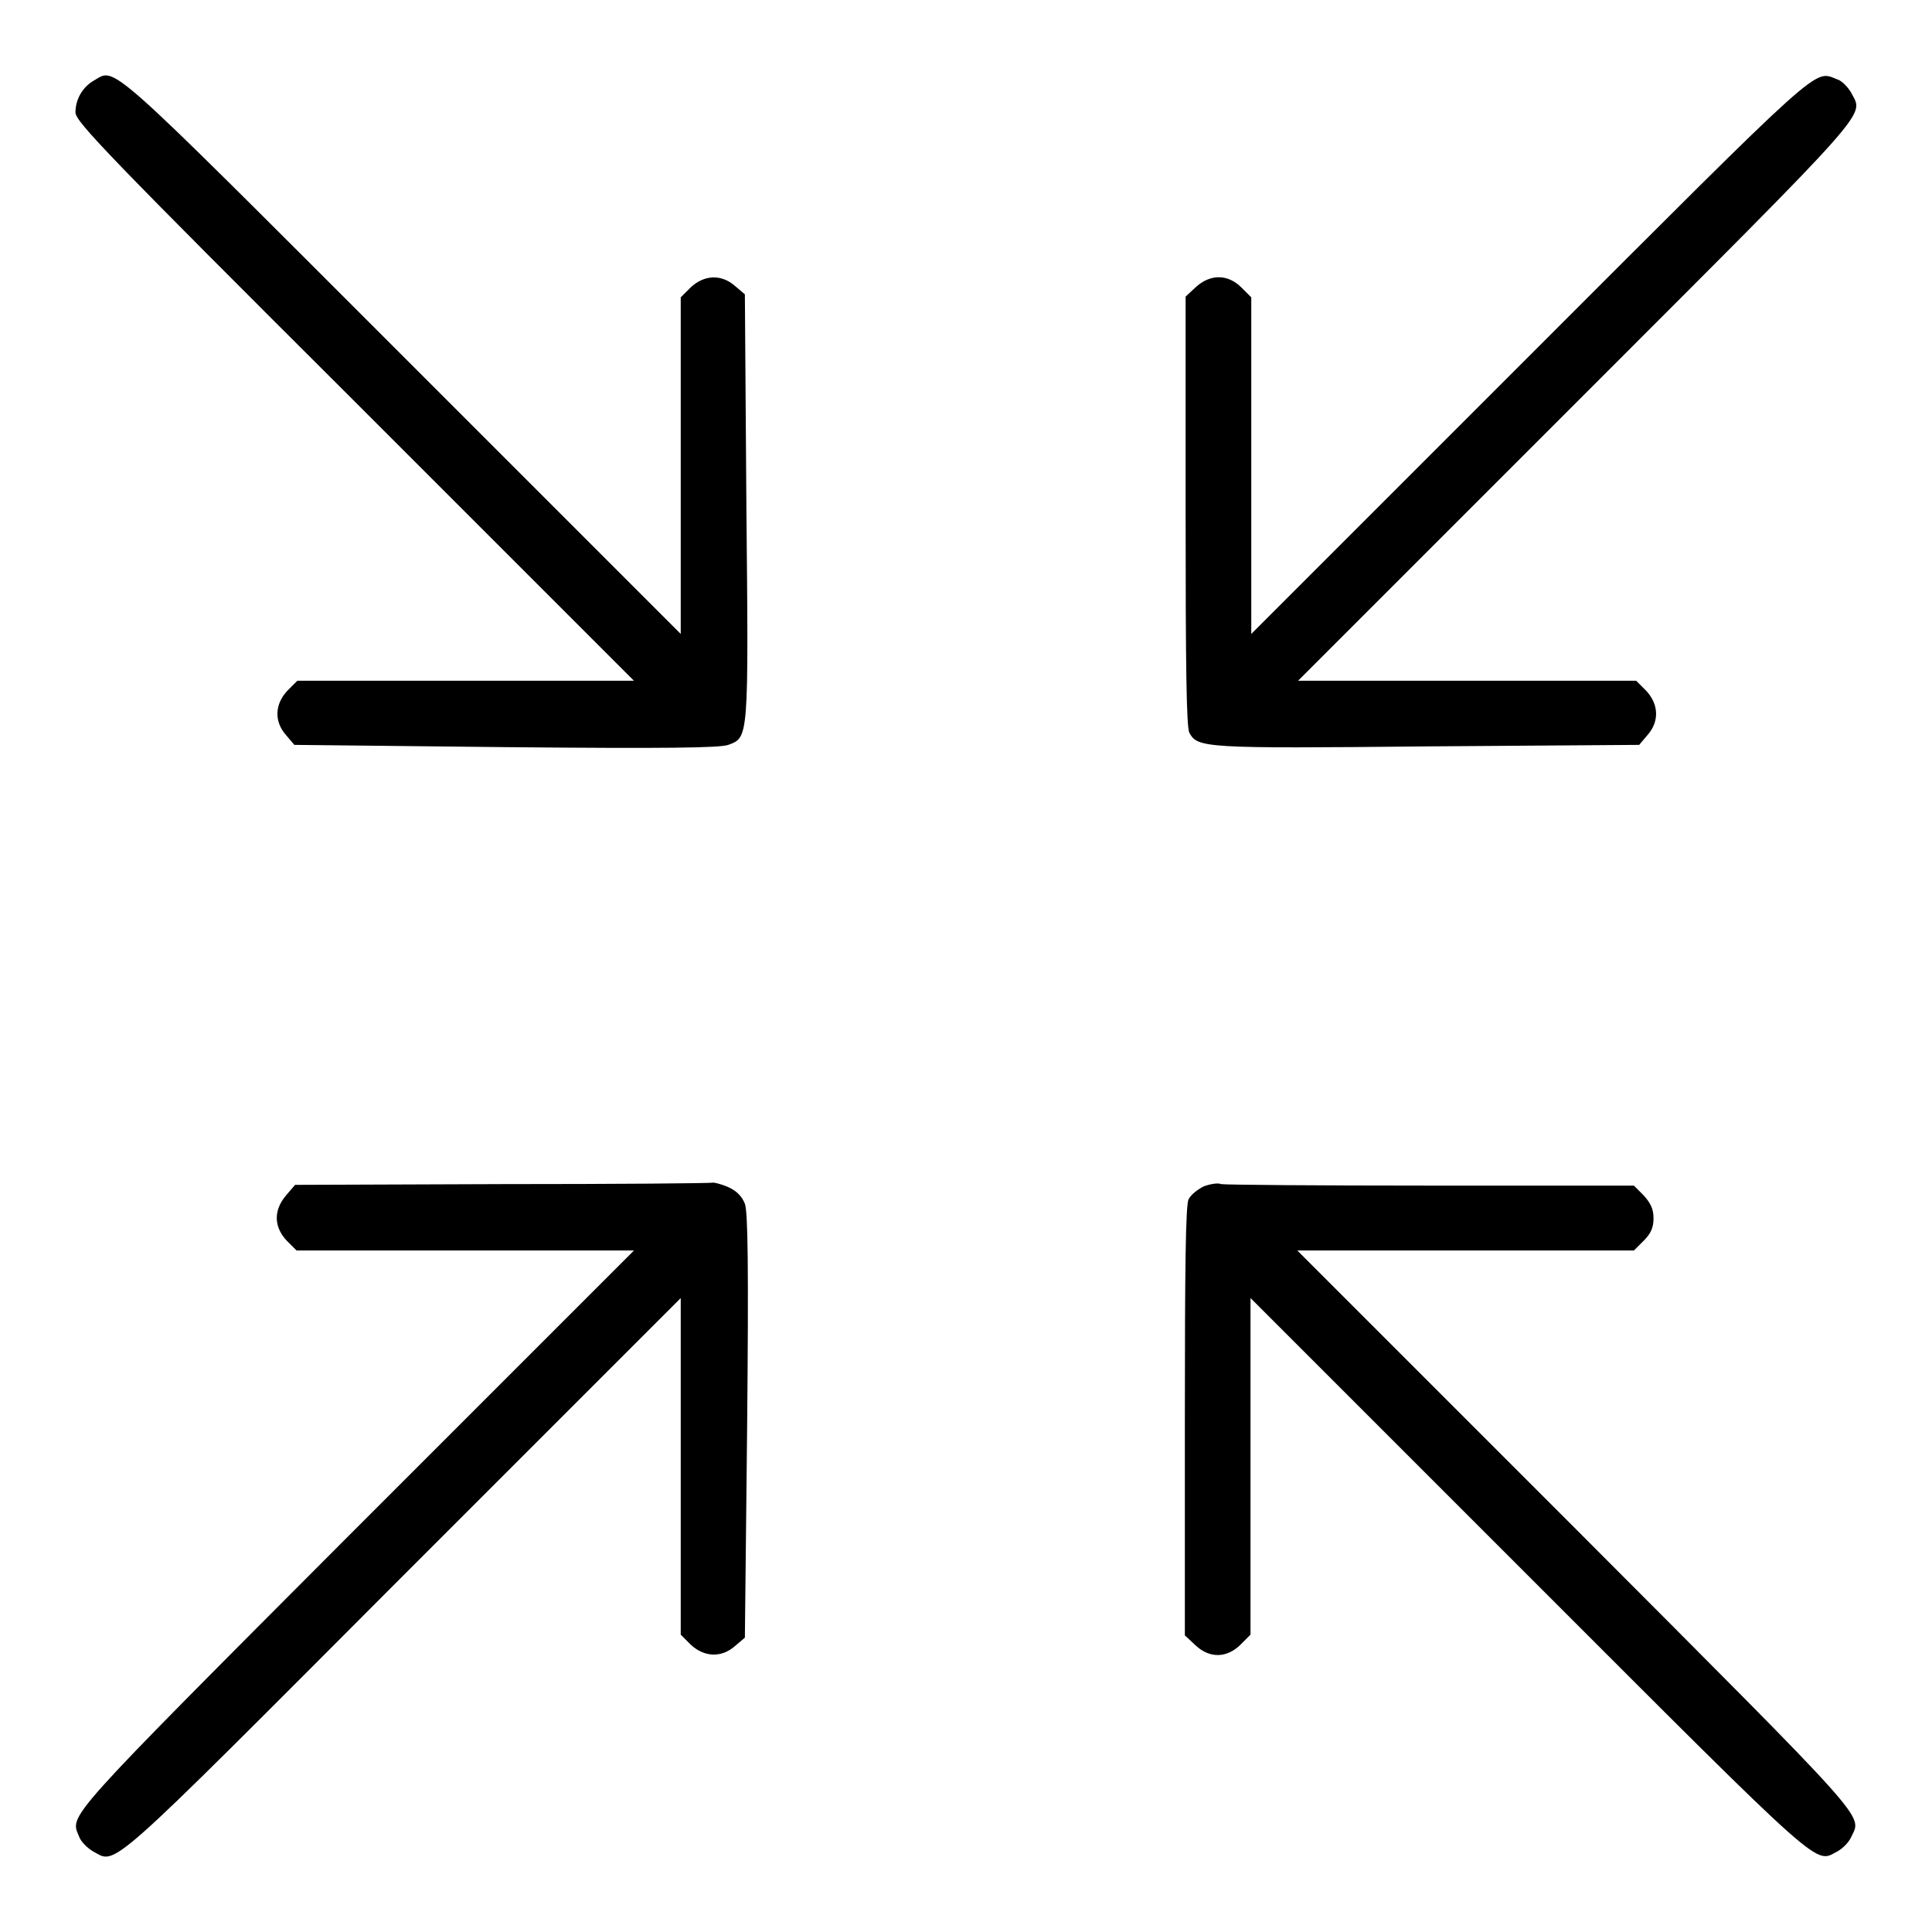 <?xml version="1.0" encoding="utf-8"?>
<!-- Svg Vector Icons : http://www.onlinewebfonts.com/icon -->
<!DOCTYPE svg PUBLIC "-//W3C//DTD SVG 1.1//EN" "http://www.w3.org/Graphics/SVG/1.1/DTD/svg11.dtd">
<svg version="1.1" xmlns="http://www.w3.org/2000/svg" xmlns:xlink="http://www.w3.org/1999/xlink" x="0px" y="0px" viewBox="0 0 256 256" enable-background="new 0 0 256 256" xml:space="preserve">
<g><g><g><path fill="#000000" d="M12.4,10.7C11,11.5,10,13.1,10,14.9c0,1.2,4.3,5.7,37,38.3l37,37H61.7H39.4l-1.3,1.3c-1.7,1.8-1.8,4.1-0.2,5.9l1.1,1.3L67,99c21.3,0.2,28.4,0.1,29.5-0.3c2.7-1,2.7-0.7,2.4-31.6L98.7,39l-1.3-1.1c-1.8-1.6-4.1-1.5-5.9,0.2l-1.3,1.3v22.3V84l-37-37C13.3,7.1,15.4,9,12.4,10.7z"/><path fill="#000000" d="M202.8,47l-37,37V61.7V39.4l-1.3-1.3c-1.8-1.8-4.1-1.8-6-0.1l-1.4,1.3l0,28.4c0,20.4,0.1,28.7,0.5,29.4c1.1,2,1.9,2.1,31.5,1.8l28.1-0.2l1.1-1.3c1.6-1.8,1.5-4.1-0.2-5.9l-1.3-1.3h-22.3H172l37-37c39.9-39.9,37.9-37.7,36.3-40.9c-0.4-0.7-1.2-1.6-1.9-1.8C240.3,9.3,242,7.8,202.8,47z"/><path fill="#000000" d="M66.6,156.9l-27.5,0.1l-1.2,1.4c-1.7,2-1.6,4.2,0.1,6l1.3,1.3h22.3H84l-37,37C7.8,242,9.3,240.4,10.5,243.4c0.2,0.6,1.1,1.5,1.8,1.9c3.2,1.7,1.1,3.6,40.9-36.3l37-37v22.3v22.3l1.3,1.3c1.8,1.7,4.1,1.8,5.9,0.2l1.3-1.1L99,189c0.2-21.3,0.1-28.4-0.3-29.5c-0.4-1-1.1-1.7-2.2-2.2c-0.9-0.4-1.8-0.6-2-0.6C94.3,156.8,81.7,156.9,66.6,156.9z"/><path fill="#000000" d="M159.5,157.2c-0.8,0.4-1.7,1.1-2,1.7c-0.4,0.7-0.5,9-0.5,29.4l0,28.4l1.4,1.3c1.9,1.8,4.2,1.7,6-0.1l1.3-1.3v-22.3V172l37,37c39.7,39.7,37.7,37.9,40.8,36.3c0.7-0.4,1.5-1.2,1.8-1.9c1.4-3,3-1.2-36.4-40.7l-37-37h22.3h22.3l1.3-1.3c1-1,1.3-1.8,1.3-3s-0.4-2-1.3-3l-1.3-1.3h-26.9c-14.8,0-27.3-0.1-27.8-0.2C161.4,156.7,160.3,156.9,159.5,157.2z"/></g></g></g>
</svg>